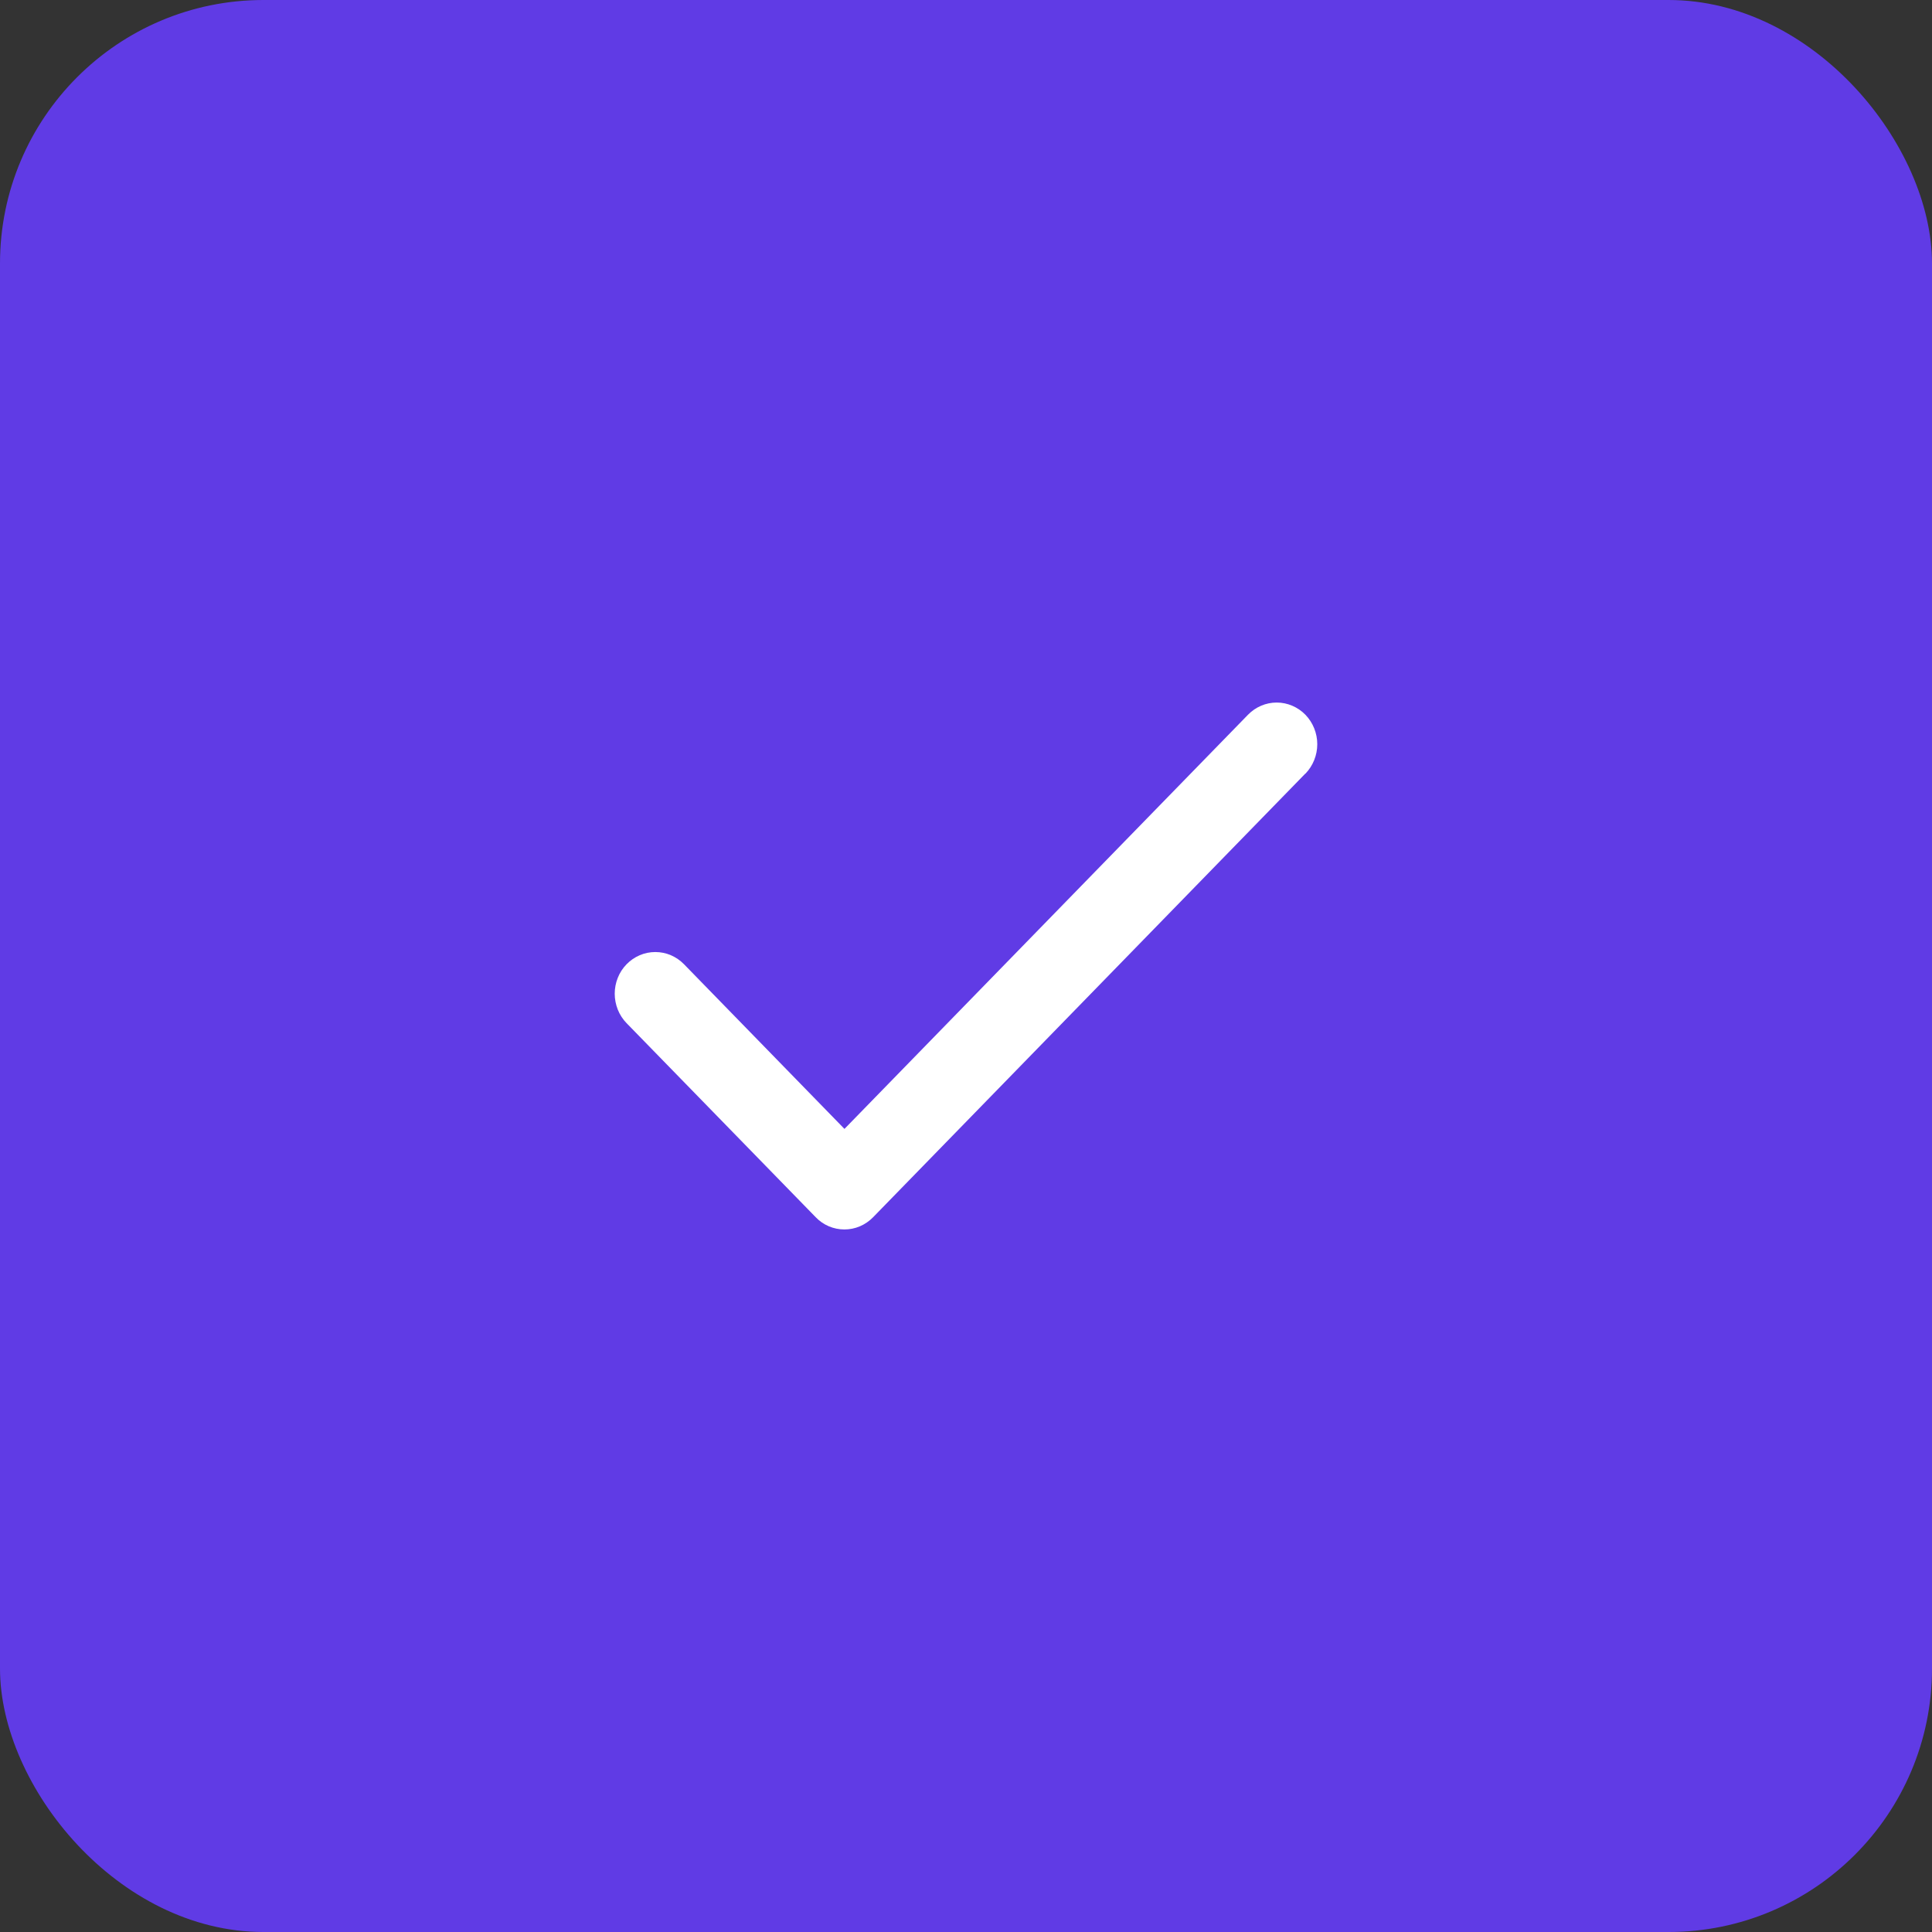 <svg width="22" height="22" viewBox="0 0 22 22" fill="none" xmlns="http://www.w3.org/2000/svg">
<rect x="0" y="0" width="22" height="22" fill="#333333" stroke="none"/>
<rect width="22" height="22" rx="3" fill="#603BE5"/>
<path d="M14.864 8.809L9.942 13.861C9.899 13.905 9.848 13.94 9.792 13.964C9.736 13.988 9.676 14 9.615 14C9.555 14 9.495 13.988 9.438 13.964C9.382 13.94 9.331 13.905 9.289 13.861L7.135 11.651C7.092 11.607 7.058 11.554 7.035 11.497C7.012 11.439 7 11.377 7 11.315C7 11.253 7.012 11.191 7.035 11.134C7.058 11.076 7.092 11.024 7.135 10.98C7.178 10.936 7.229 10.901 7.285 10.877C7.341 10.853 7.402 10.841 7.462 10.841C7.523 10.841 7.583 10.853 7.639 10.877C7.695 10.901 7.746 10.936 7.789 10.98L9.616 12.855L14.211 8.139C14.298 8.05 14.415 8 14.538 8C14.66 8 14.778 8.05 14.865 8.139C14.951 8.228 15 8.349 15 8.474C15 8.6 14.951 8.721 14.865 8.81L14.864 8.809Z" fill="white"/>
</svg>
